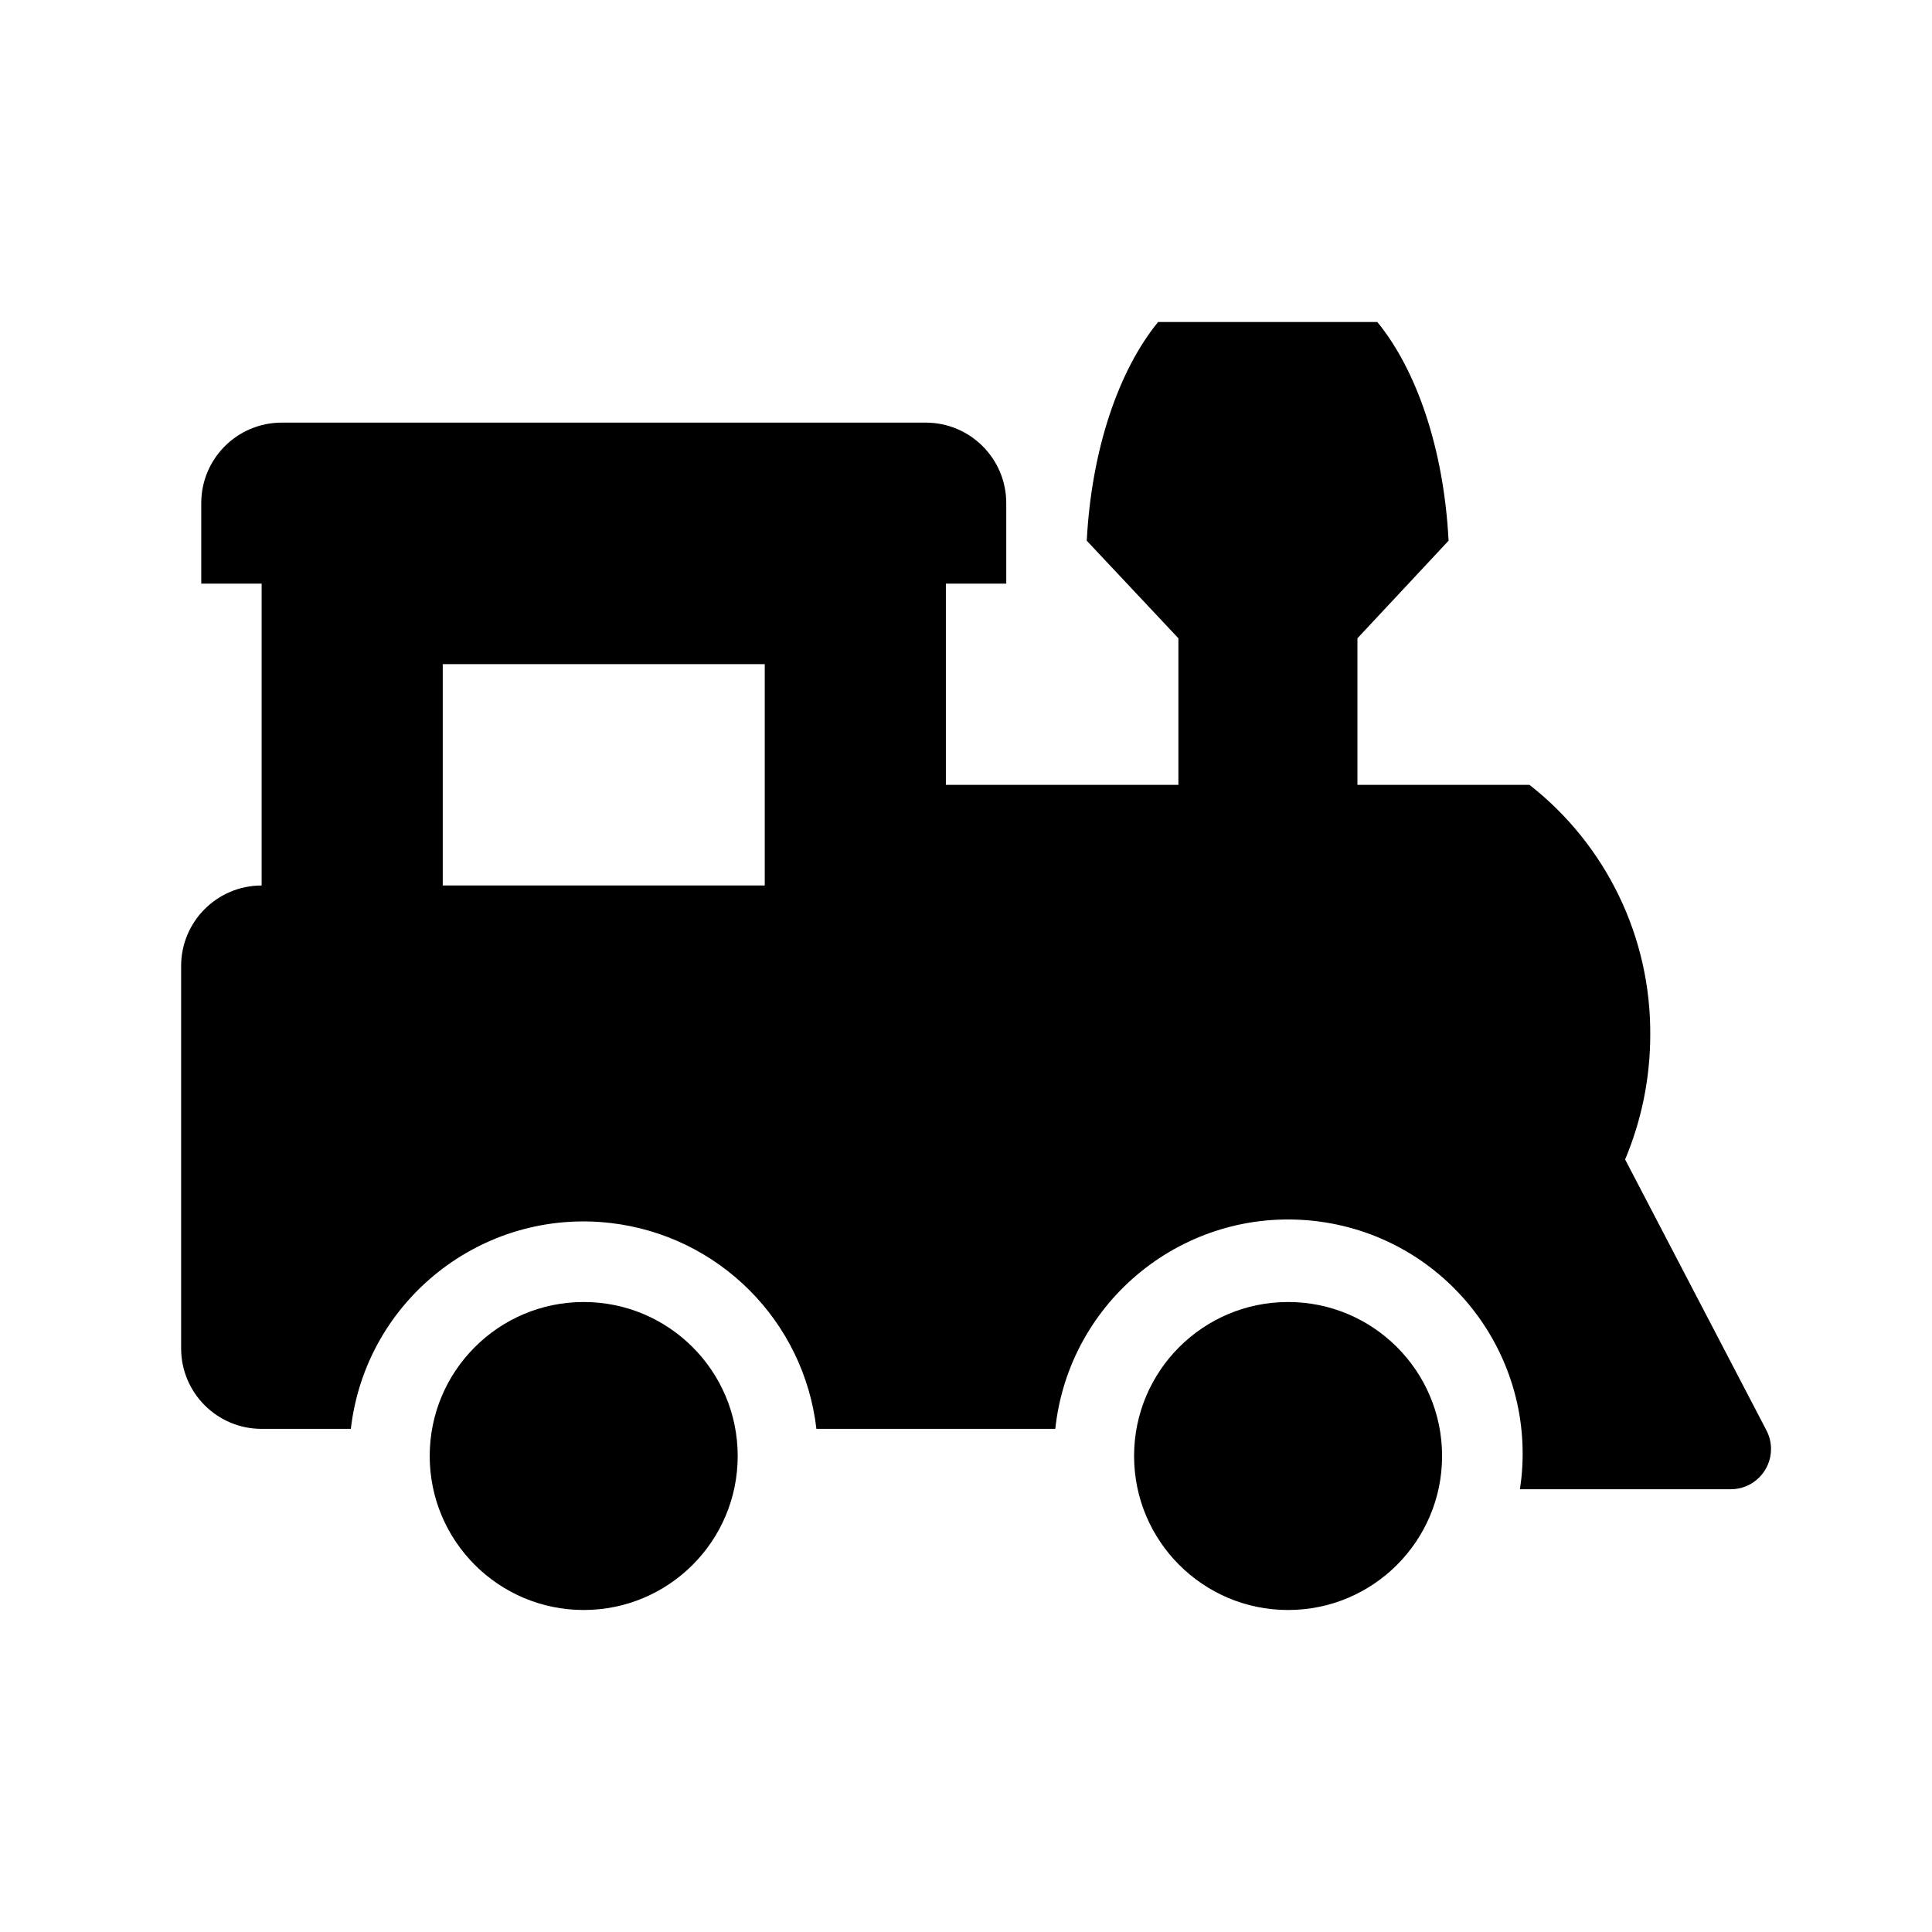 <svg width="96" height="96" xmlns="http://www.w3.org/2000/svg" xmlns:xlink="http://www.w3.org/1999/xlink" overflow="hidden"><defs><clipPath id="clip0"><rect x="0" y="0" width="96" height="96"/></clipPath></defs><g clip-path="url(#clip0)"><path d="M36.656 72.348C36.656 76.574 33.23 80 29.004 80 24.778 80 21.352 76.574 21.352 72.348 21.352 68.122 24.778 64.696 29.004 64.696 33.23 64.696 36.656 68.122 36.656 72.348Z"/><path d="M71.979 26.867C71.746 22.329 70.4 18.394 68.438 16L57.546 16C55.588 18.394 54.237 22.329 54 26.867L58.554 31.716 58.554 39 47 39 47 29 50 29 50 25C50 22.791 48.209 21 46 21L14 21C11.791 21 10 22.791 10 25L10 29 13 29 13 44C10.791 44 9 45.791 9 48L9 67C9 69.209 10.791 71 13 71L17.433 71C18.171 64.612 23.949 60.032 30.337 60.77 35.709 61.391 39.946 65.628 40.567 71L52.437 71C53.122 64.606 58.86 59.977 65.255 60.662 71.649 61.347 76.277 67.085 75.593 73.48 75.574 73.654 75.551 73.827 75.525 74L86 74C87.105 74 88 73.105 88.001 72.001 88.001 71.678 87.923 71.361 87.774 71.075L80.751 57.613C81.574 55.656 81.998 53.555 82 51.432 82.037 46.582 79.82 41.989 76 39L67.45 39 67.45 31.716ZM38 44 22 44 22 33 38 33Z"/><path d="M71.656 72.348C71.656 76.574 68.23 80 64.004 80 59.778 80 56.352 76.574 56.352 72.348 56.352 68.122 59.778 64.696 64.004 64.696 68.23 64.696 71.656 68.122 71.656 72.348Z"/></g></svg>